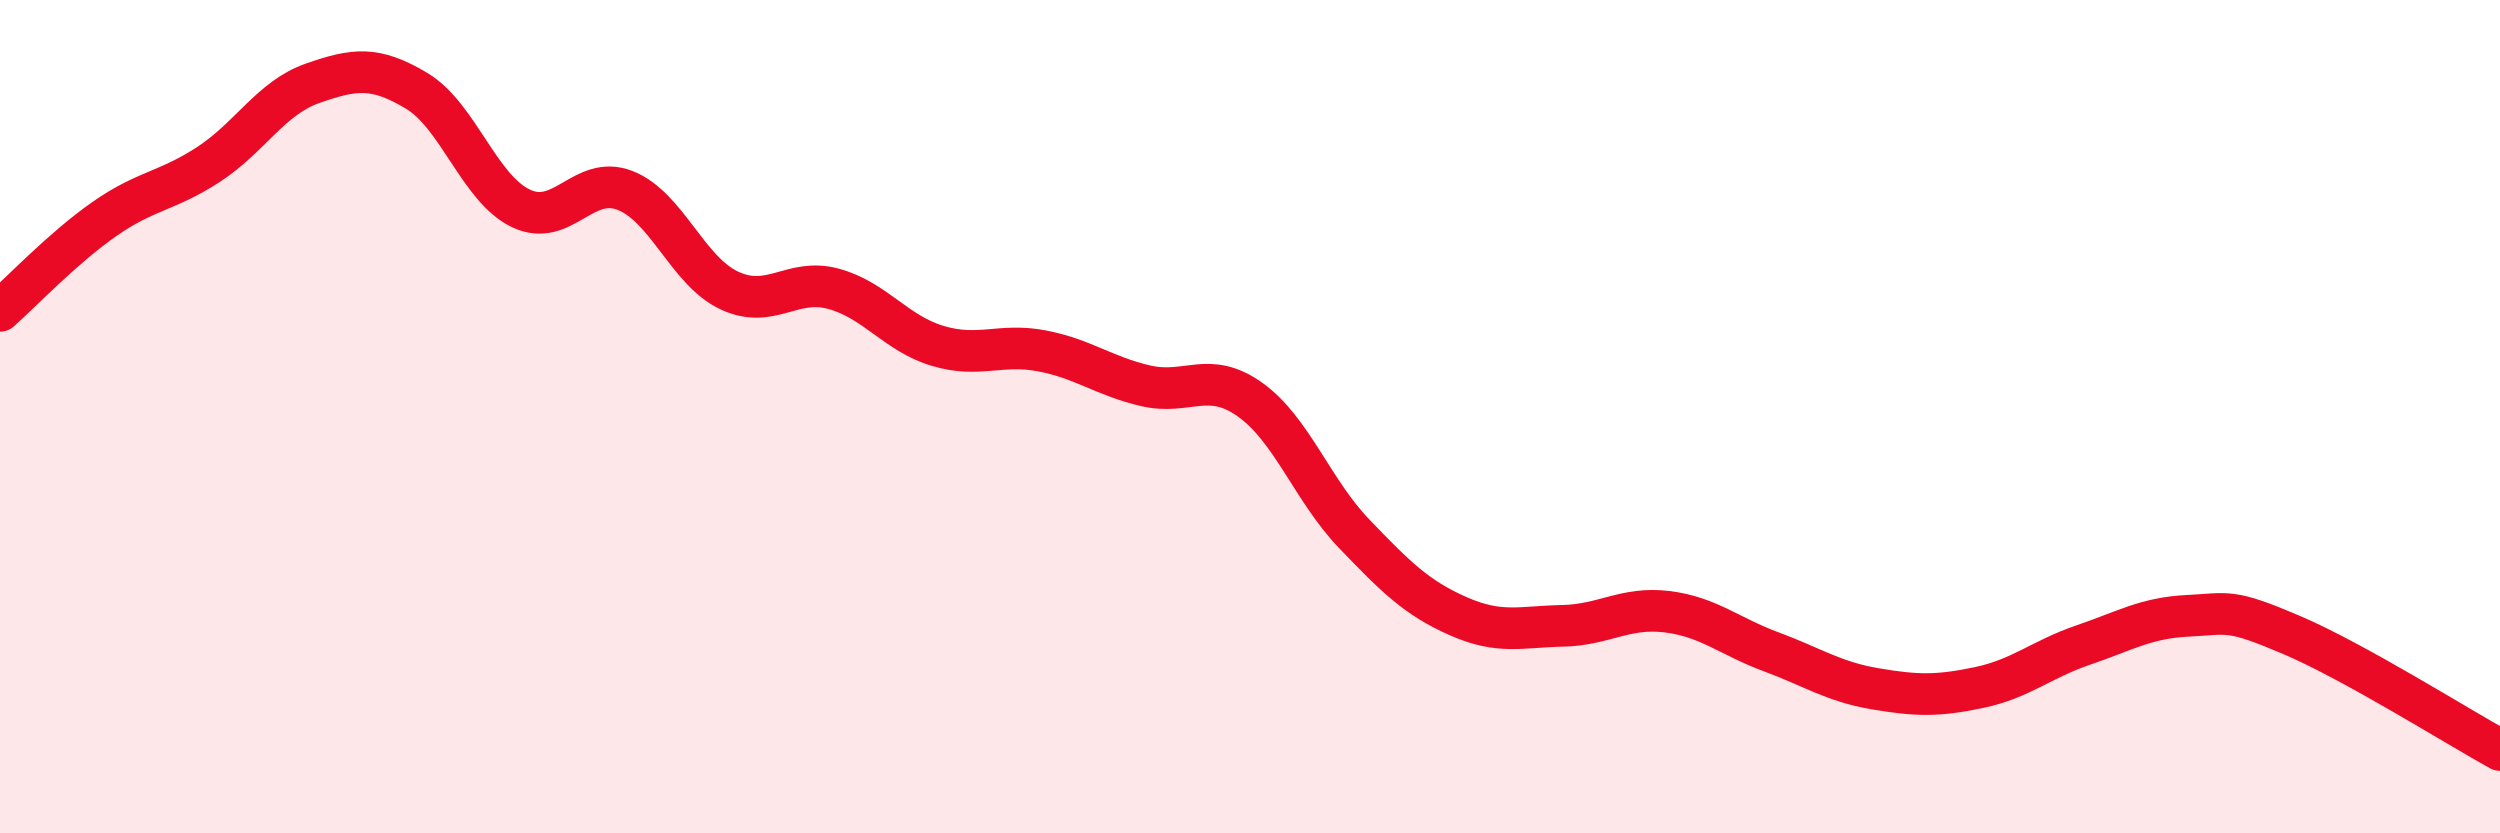 
    <svg width="60" height="20" viewBox="0 0 60 20" xmlns="http://www.w3.org/2000/svg">
      <path
        d="M 0,7.46 C 0.5,7.02 1.5,5.96 2.5,5.26 C 3.5,4.56 4,4.6 5,3.95 C 6,3.3 6.5,2.35 7.5,2 C 8.5,1.65 9,1.58 10,2.18 C 11,2.78 11.5,4.52 12.5,5 C 13.5,5.48 14,4.18 15,4.57 C 16,4.96 16.5,6.5 17.5,6.97 C 18.5,7.44 19,6.66 20,6.93 C 21,7.2 21.5,8 22.5,8.3 C 23.5,8.6 24,8.23 25,8.42 C 26,8.61 26.5,9.03 27.5,9.26 C 28.5,9.49 29,8.88 30,9.59 C 31,10.3 31.5,11.77 32.5,12.81 C 33.5,13.85 34,14.35 35,14.79 C 36,15.23 36.5,15.04 37.5,15.02 C 38.5,15 39,14.56 40,14.68 C 41,14.8 41.5,15.27 42.5,15.64 C 43.5,16.01 44,16.36 45,16.53 C 46,16.7 46.5,16.71 47.5,16.5 C 48.5,16.29 49,15.82 50,15.48 C 51,15.14 51.5,14.83 52.5,14.78 C 53.5,14.73 53.5,14.6 55,15.24 C 56.5,15.88 59,17.45 60,18L60 20L0 20Z"
        fill="#EB0A25"
        opacity="0.1"
        stroke-linecap="round"
        stroke-linejoin="round"
      />
      <path
        d="M 0,7.46 C 0.5,7.02 1.5,5.96 2.5,5.26 C 3.5,4.56 4,4.6 5,3.95 C 6,3.3 6.5,2.35 7.5,2 C 8.5,1.65 9,1.58 10,2.18 C 11,2.78 11.5,4.52 12.5,5 C 13.5,5.48 14,4.18 15,4.57 C 16,4.96 16.5,6.5 17.5,6.97 C 18.5,7.44 19,6.66 20,6.93 C 21,7.2 21.5,8 22.5,8.3 C 23.5,8.6 24,8.23 25,8.42 C 26,8.61 26.5,9.03 27.5,9.26 C 28.5,9.49 29,8.88 30,9.59 C 31,10.3 31.5,11.77 32.5,12.81 C 33.5,13.85 34,14.35 35,14.79 C 36,15.23 36.5,15.04 37.5,15.02 C 38.5,15 39,14.56 40,14.68 C 41,14.8 41.5,15.27 42.5,15.64 C 43.5,16.01 44,16.36 45,16.53 C 46,16.7 46.5,16.71 47.5,16.5 C 48.5,16.29 49,15.82 50,15.48 C 51,15.14 51.5,14.83 52.5,14.78 C 53.5,14.73 53.5,14.6 55,15.24 C 56.5,15.88 59,17.45 60,18"
        stroke="#EB0A25"
        stroke-width="1"
        fill="none"
        stroke-linecap="round"
        stroke-linejoin="round"
      />
    </svg>
  